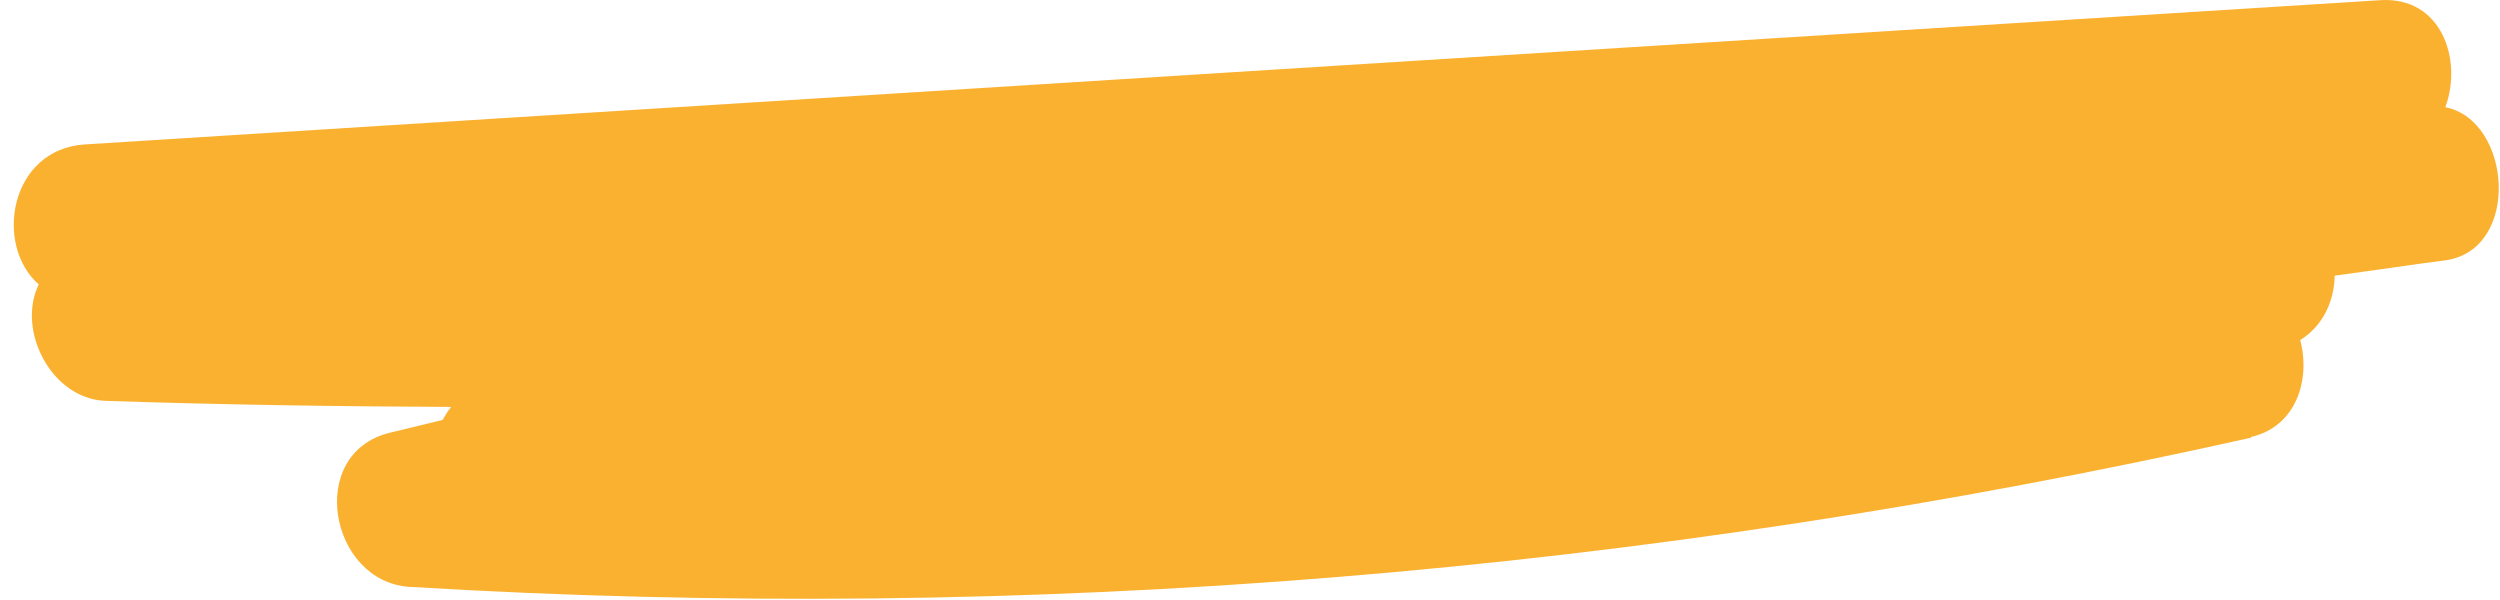 <svg width="200" height="48" viewBox="0 0 200 48" fill="none" xmlns="http://www.w3.org/2000/svg">
<g clip-path="url(#clip0_6171_16142)">
<path d="M180.073 34.959C183.711 34.133 184.857 30.364 184.016 27.205C185.843 26.075 186.739 24.082 186.775 22.054C189.194 21.713 191.631 21.39 194.05 21.031C194.068 21.031 194.104 21.031 194.122 21.031C194.642 20.959 195.162 20.887 195.699 20.816C201.684 19.9 200.932 9.634 195.628 8.575C197.025 4.787 195.323 -0.292 190.431 0.013C129.217 3.854 68.003 7.695 6.79 11.554C0.786 11.931 -0.504 19.595 3.098 22.754C1.306 26.433 4.119 31.926 8.456 32.069C17.667 32.374 26.878 32.518 36.088 32.554C35.837 32.877 35.604 33.236 35.407 33.595C34.01 33.936 32.612 34.277 31.196 34.618C24.441 36.251 26.358 46.554 32.773 46.949C82.231 49.946 131.618 45.872 180.091 35.013L180.073 34.959Z" fill="#FBB130"/>
</g>
<defs>
<clipPath id="clip0_6171_16142">
<rect width="200" height="47.904" fill="white"/>
</clipPath>
</defs>
</svg>
